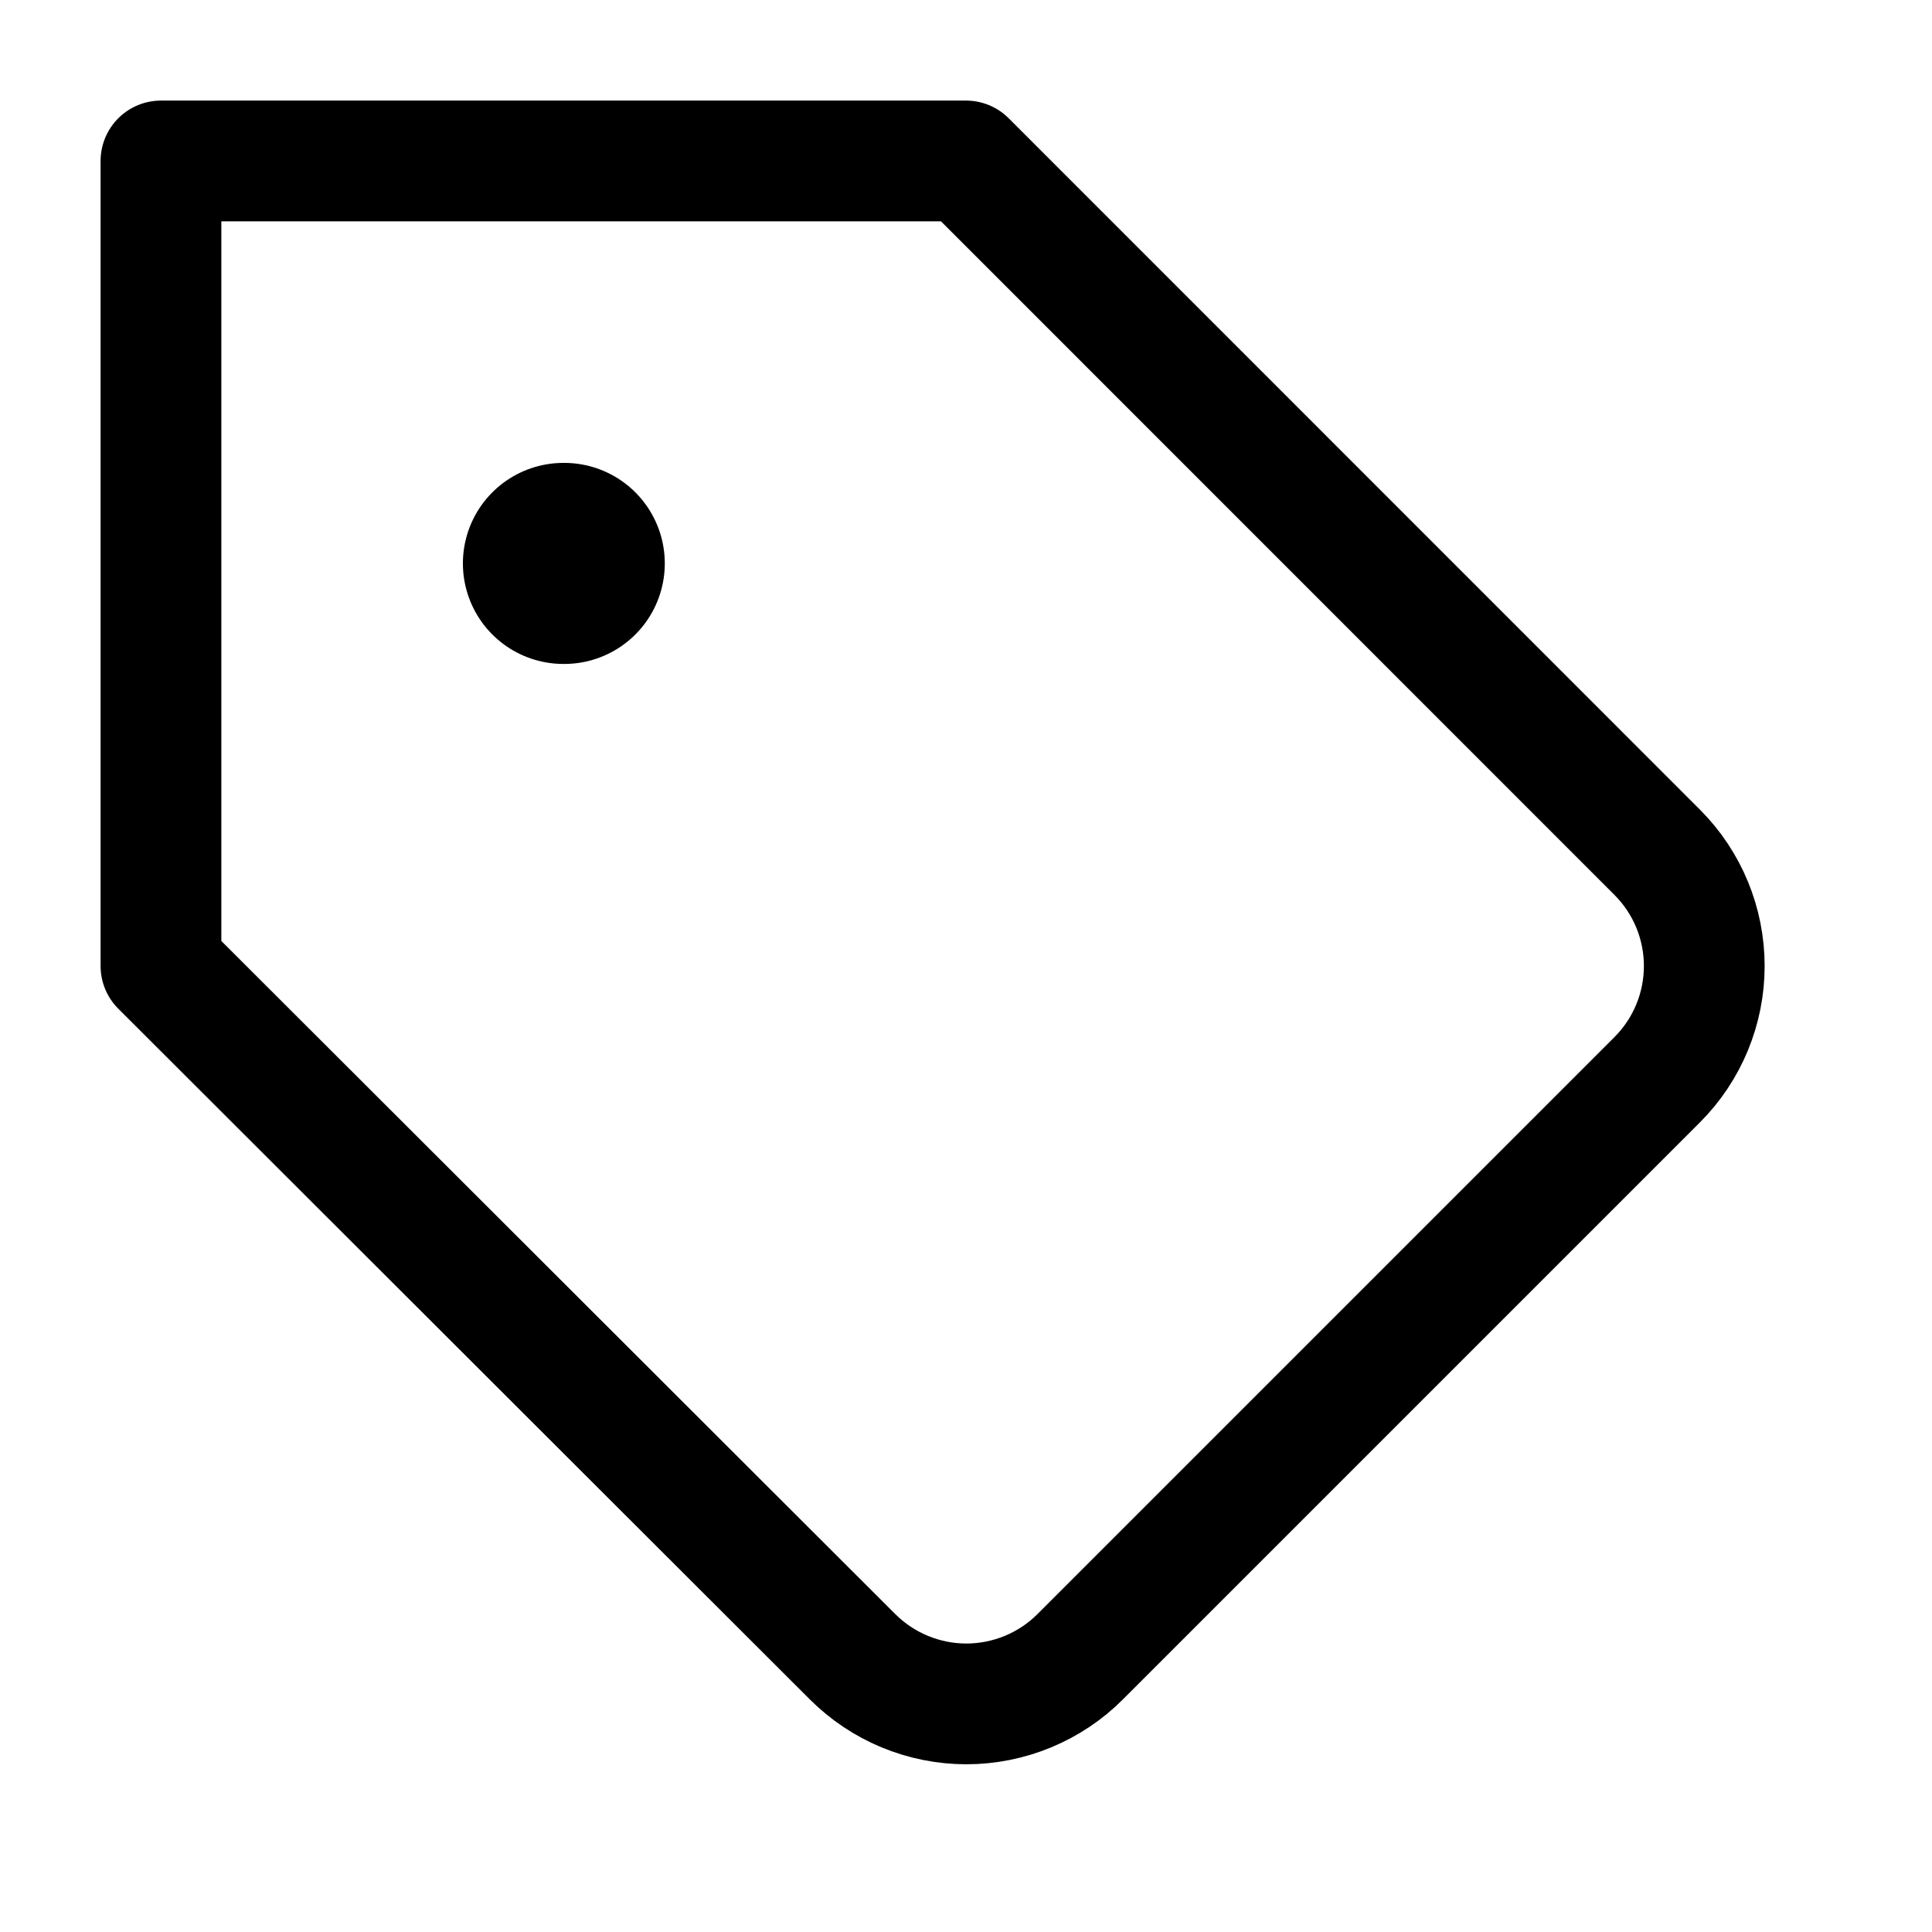 <svg width="16" height="16" viewBox="0 0 16 16" fill="none" xmlns="http://www.w3.org/2000/svg">
<path d="M13.726 8.94L8.946 13.72C8.823 13.844 8.675 13.942 8.514 14.009C8.352 14.076 8.178 14.111 8.003 14.111C7.828 14.111 7.654 14.076 7.492 14.009C7.331 13.942 7.184 13.844 7.06 13.72L1.333 8V1.333H8L13.726 7.06C13.975 7.31 14.114 7.648 14.114 8C14.114 8.352 13.975 8.69 13.726 8.94Z" stroke="black" stroke-linecap="round" stroke-linejoin="round"/>
<path d="M4.666 4.666H4.673" stroke="black" stroke-width="1.665" stroke-linecap="round" stroke-linejoin="round"/>
</svg>
